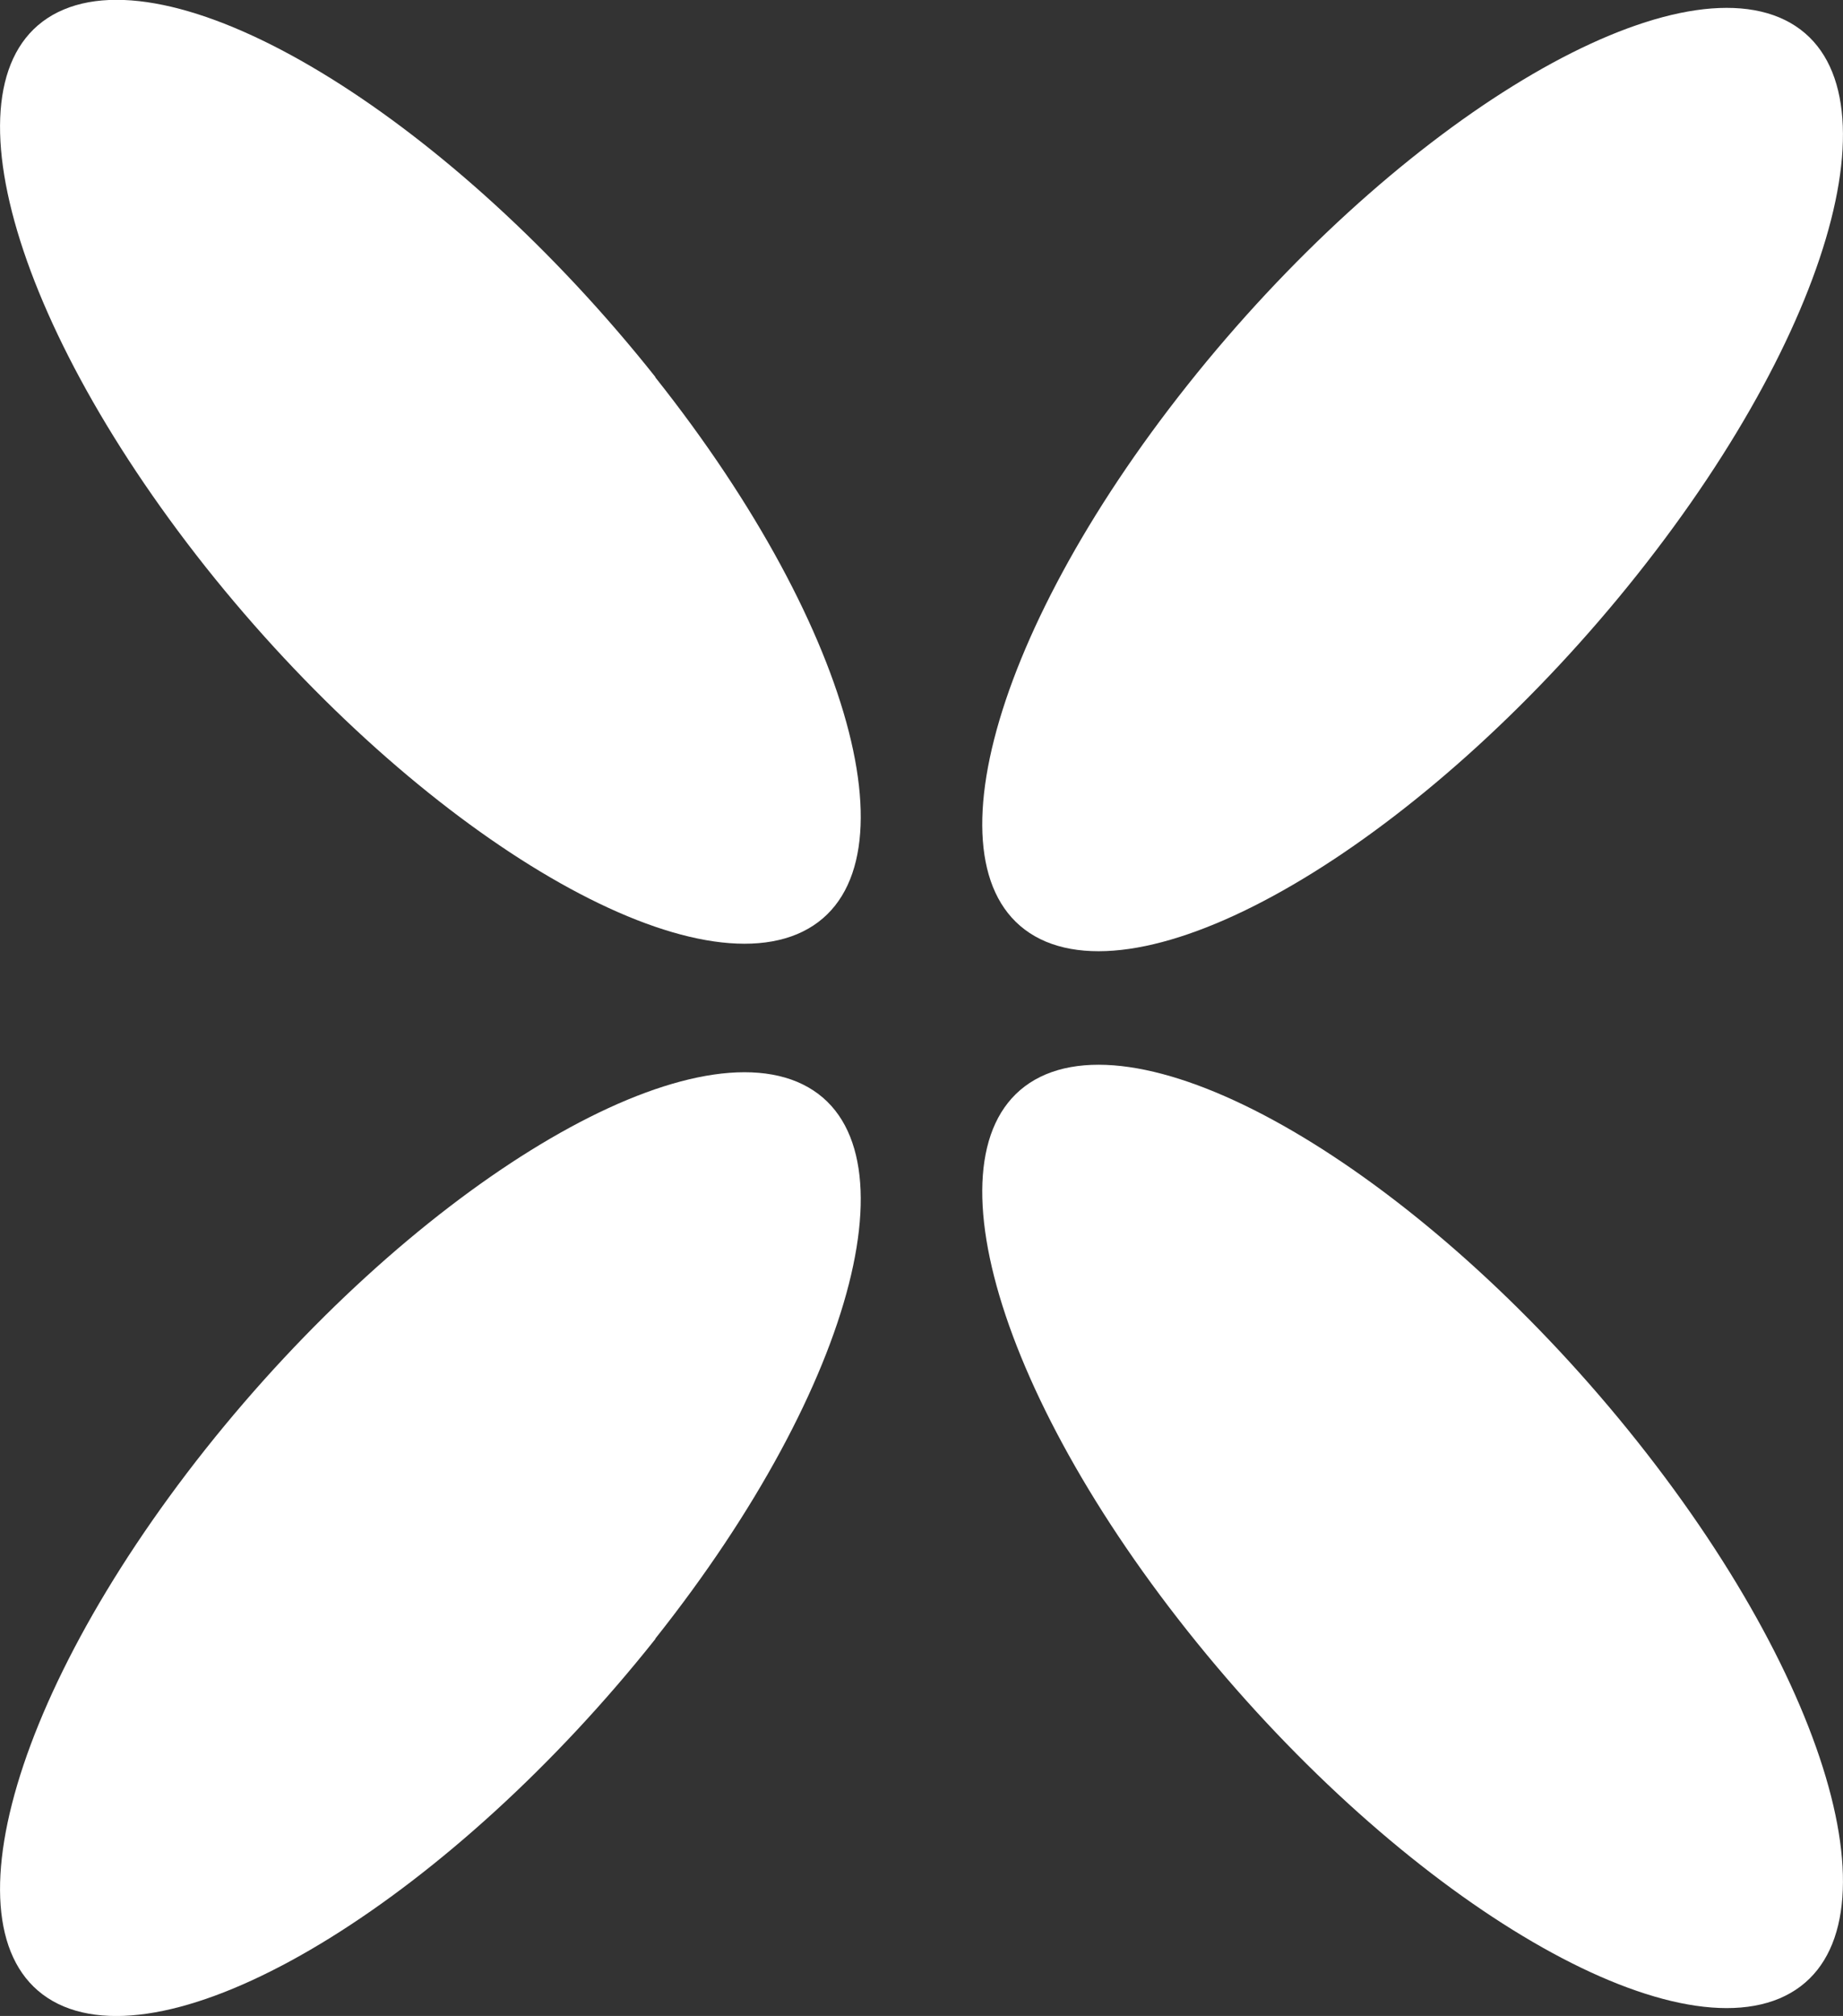 <?xml version="1.0" encoding="UTF-8"?>
<svg id="Layer_2" data-name="Layer 2" xmlns="http://www.w3.org/2000/svg" viewBox="0 0 44.32 48.45">
  <rect x="0" y="0" width="44.32" height="48.45" fill="#333333" stroke="none"/>
  <defs>
    <style>
      .cls-1 {
        fill: #fff;
        stroke-width: 0px;
      }
    </style>
  </defs>
  <g id="Layer_1-2" data-name="Layer 1">
    <g>
      <path class="cls-1" d="M28.56,9.25c-4.87,6.13-6.4,12.12-3.41,13.38,2.99,1.25,9.36-2.7,14.23-8.83,4.87-6.13,6.4-12.12,3.41-13.38-2.99-1.25-9.36,2.7-14.23,8.83Z"/>
      <path class="cls-1" d="M15.76,9.07c4.87,6.13,6.4,12.12,3.41,13.38-2.99,1.25-9.36-2.7-14.23-8.83C.07,7.47-1.46,1.49,1.53.23s9.36,2.7,14.23,8.83Z"/>
      <path class="cls-1" d="M28.56,39.2c-4.87-6.13-6.4-12.12-3.41-13.38,2.99-1.25,9.36,2.7,14.23,8.83,4.87,6.13,6.4,12.12,3.41,13.38-2.99,1.25-9.36-2.7-14.23-8.83Z"/>
      <path class="cls-1" d="M15.76,39.38c4.87-6.13,6.4-12.12,3.41-13.38-2.99-1.25-9.36,2.7-14.23,8.83C.07,40.97-1.46,46.96,1.53,48.22c2.99,1.25,9.36-2.7,14.23-8.83Z"/>
    </g>
  </g>
</svg>